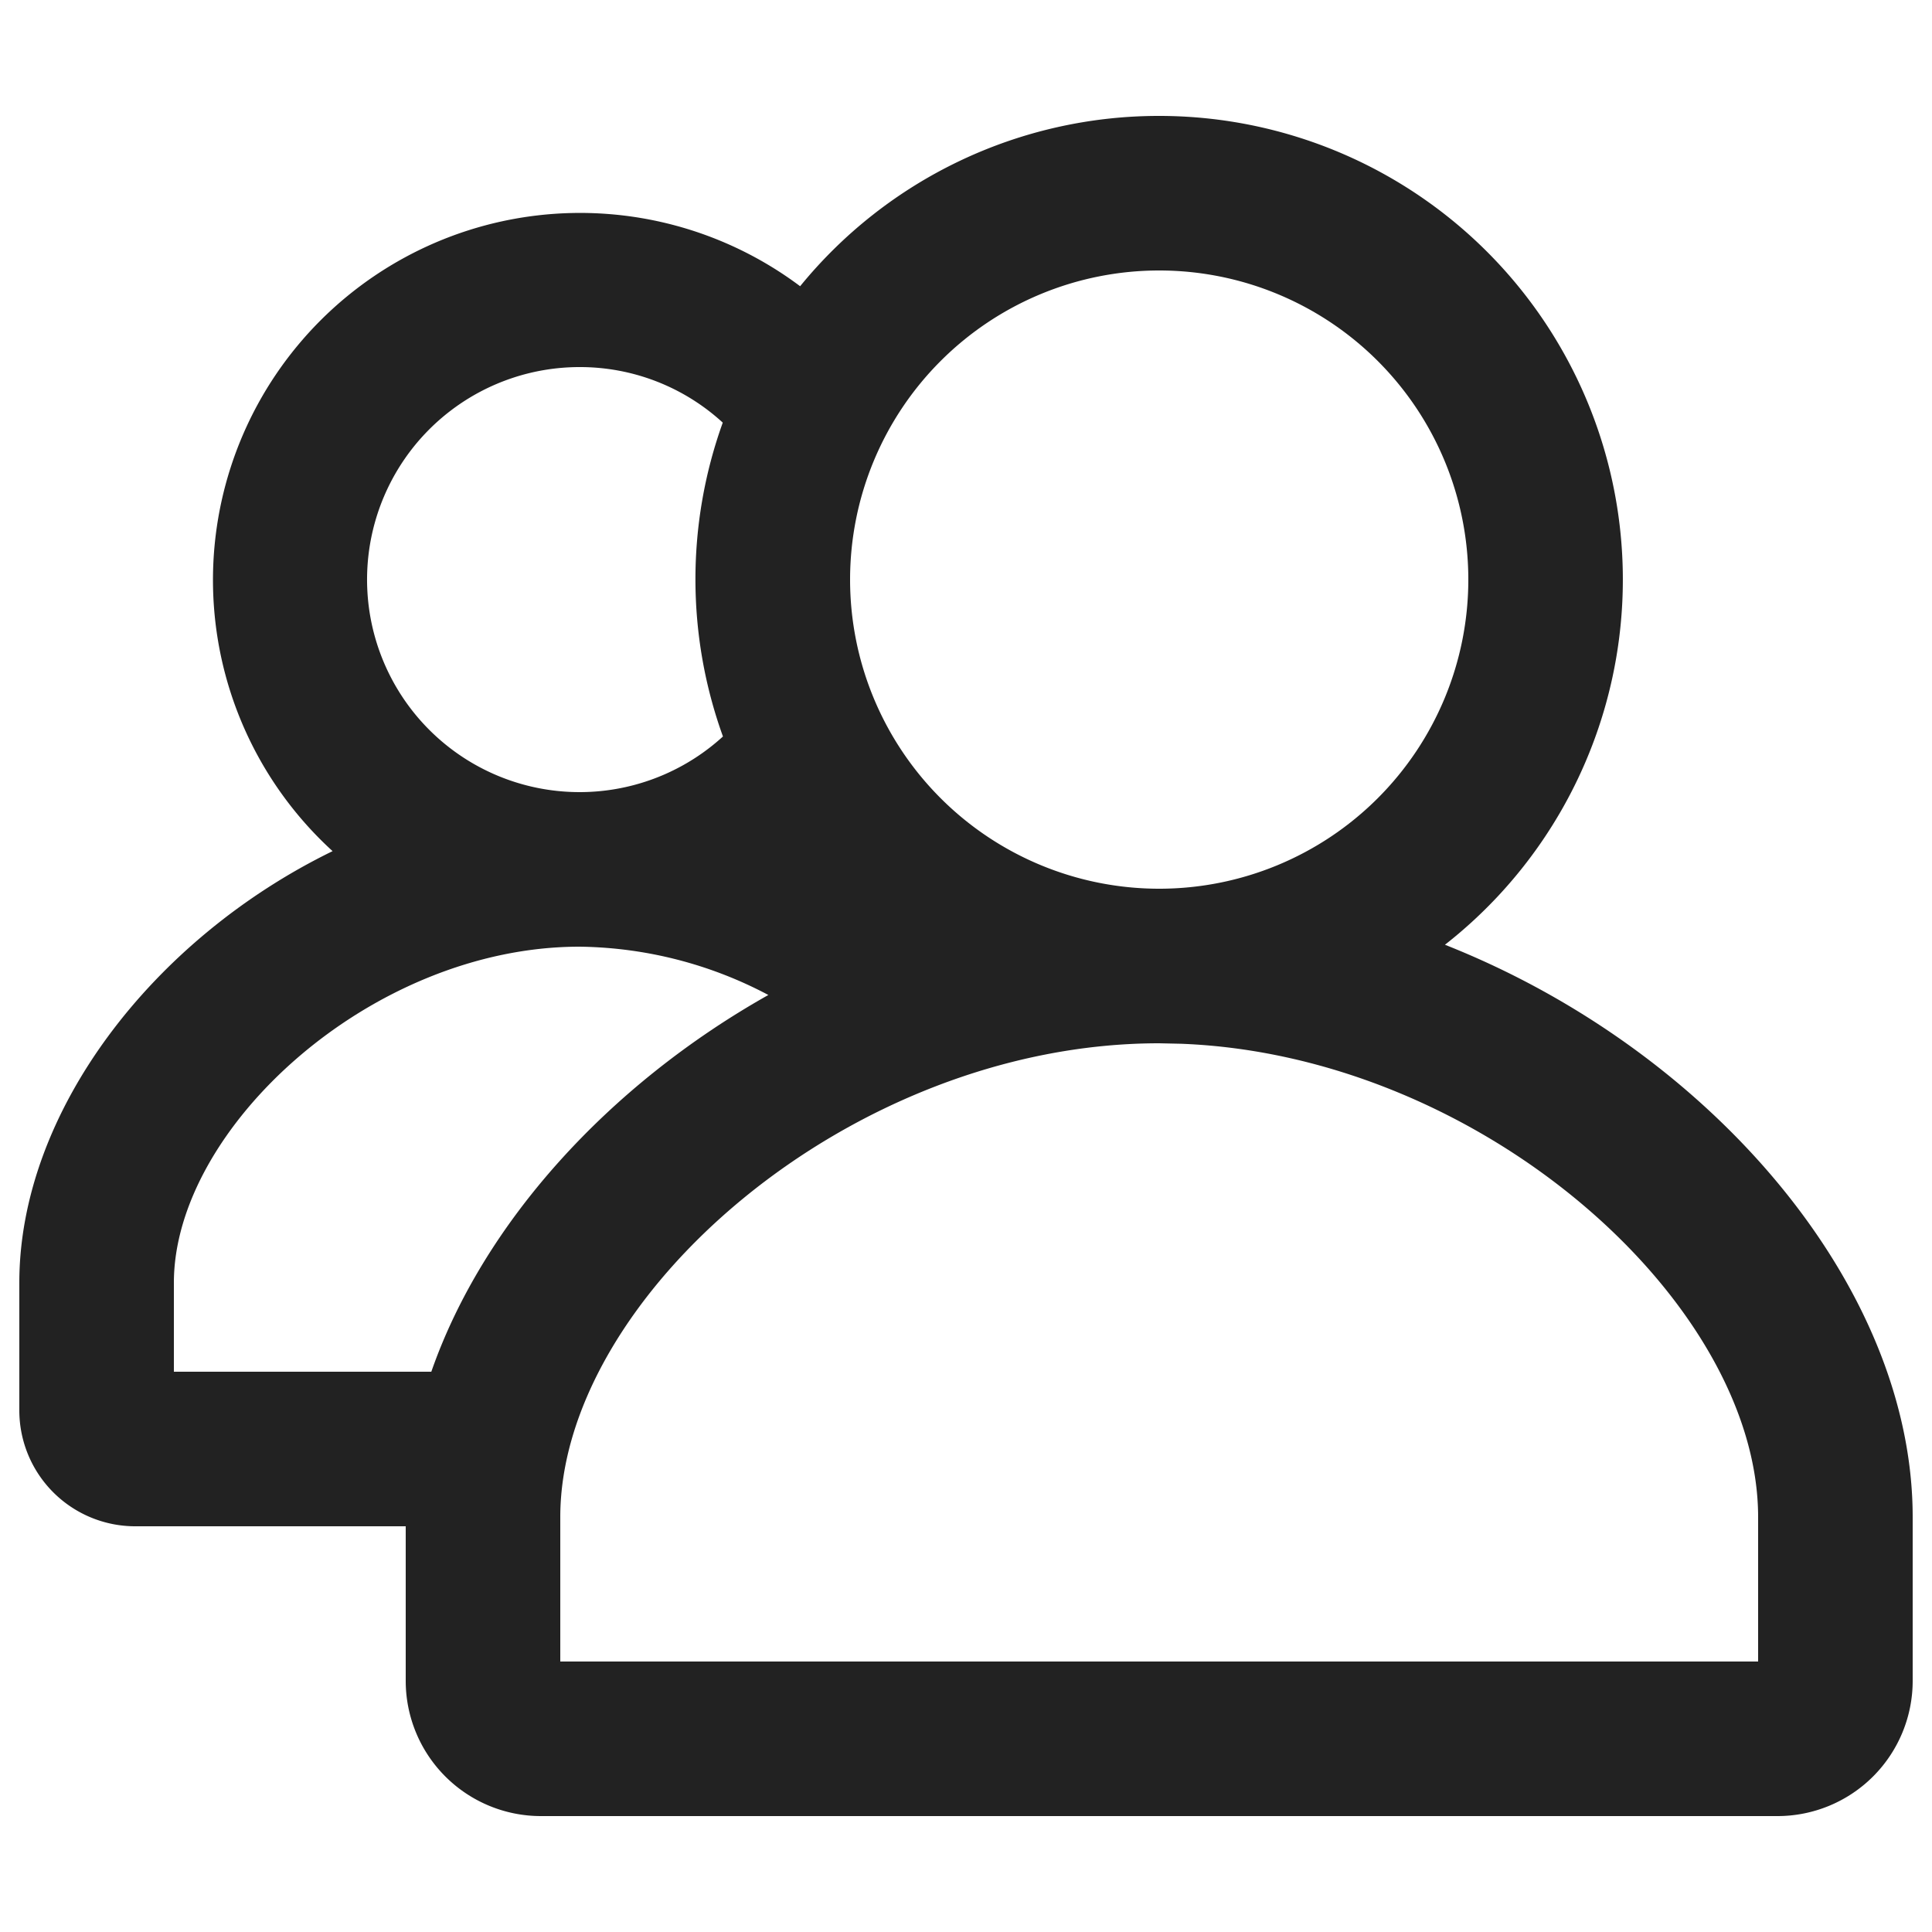 <svg width="20" height="20" viewBox="0 0 20 20" xmlns="http://www.w3.org/2000/svg">
    <path d="M12 1.2a4.8 4.8 0 0 1 2.958 8.58c2.744 1.085 4.842 3.53 4.842 5.925V17.4a1.4 1.4 0 0 1-1.4 1.4H5.6a1.4 1.4 0 0 1-1.4-1.4v-1.6H1.4a1.2 1.2 0 0 1-1.2-1.2v-1.321c0-1.766 1.378-3.559 3.243-4.468a3.8 3.8 0 0 1 4.84-5.848A4.79 4.79 0 0 1 12 1.2zm0 9.6c-3.198 0-6.2 2.633-6.2 4.905V17.2h12.4v-1.495c0-2.218-2.86-4.78-5.972-4.9L12 10.8zm-6-1c-2.157 0-4.2 1.882-4.2 3.479v.921h2.665C5 12.664 6.297 11.233 7.954 10.3A4.278 4.278 0 0 0 6 9.8zm6-7a3.2 3.2 0 1 0 0 6.4 3.2 3.2 0 0 0 0-6.4zm-6 1a2.2 2.2 0 1 0 1.484 3.824 4.791 4.791 0 0 1-.002-3.249A2.186 2.186 0 0 0 6 3.8z" fill="#222" fill-rule="evenodd"/>
</svg>
